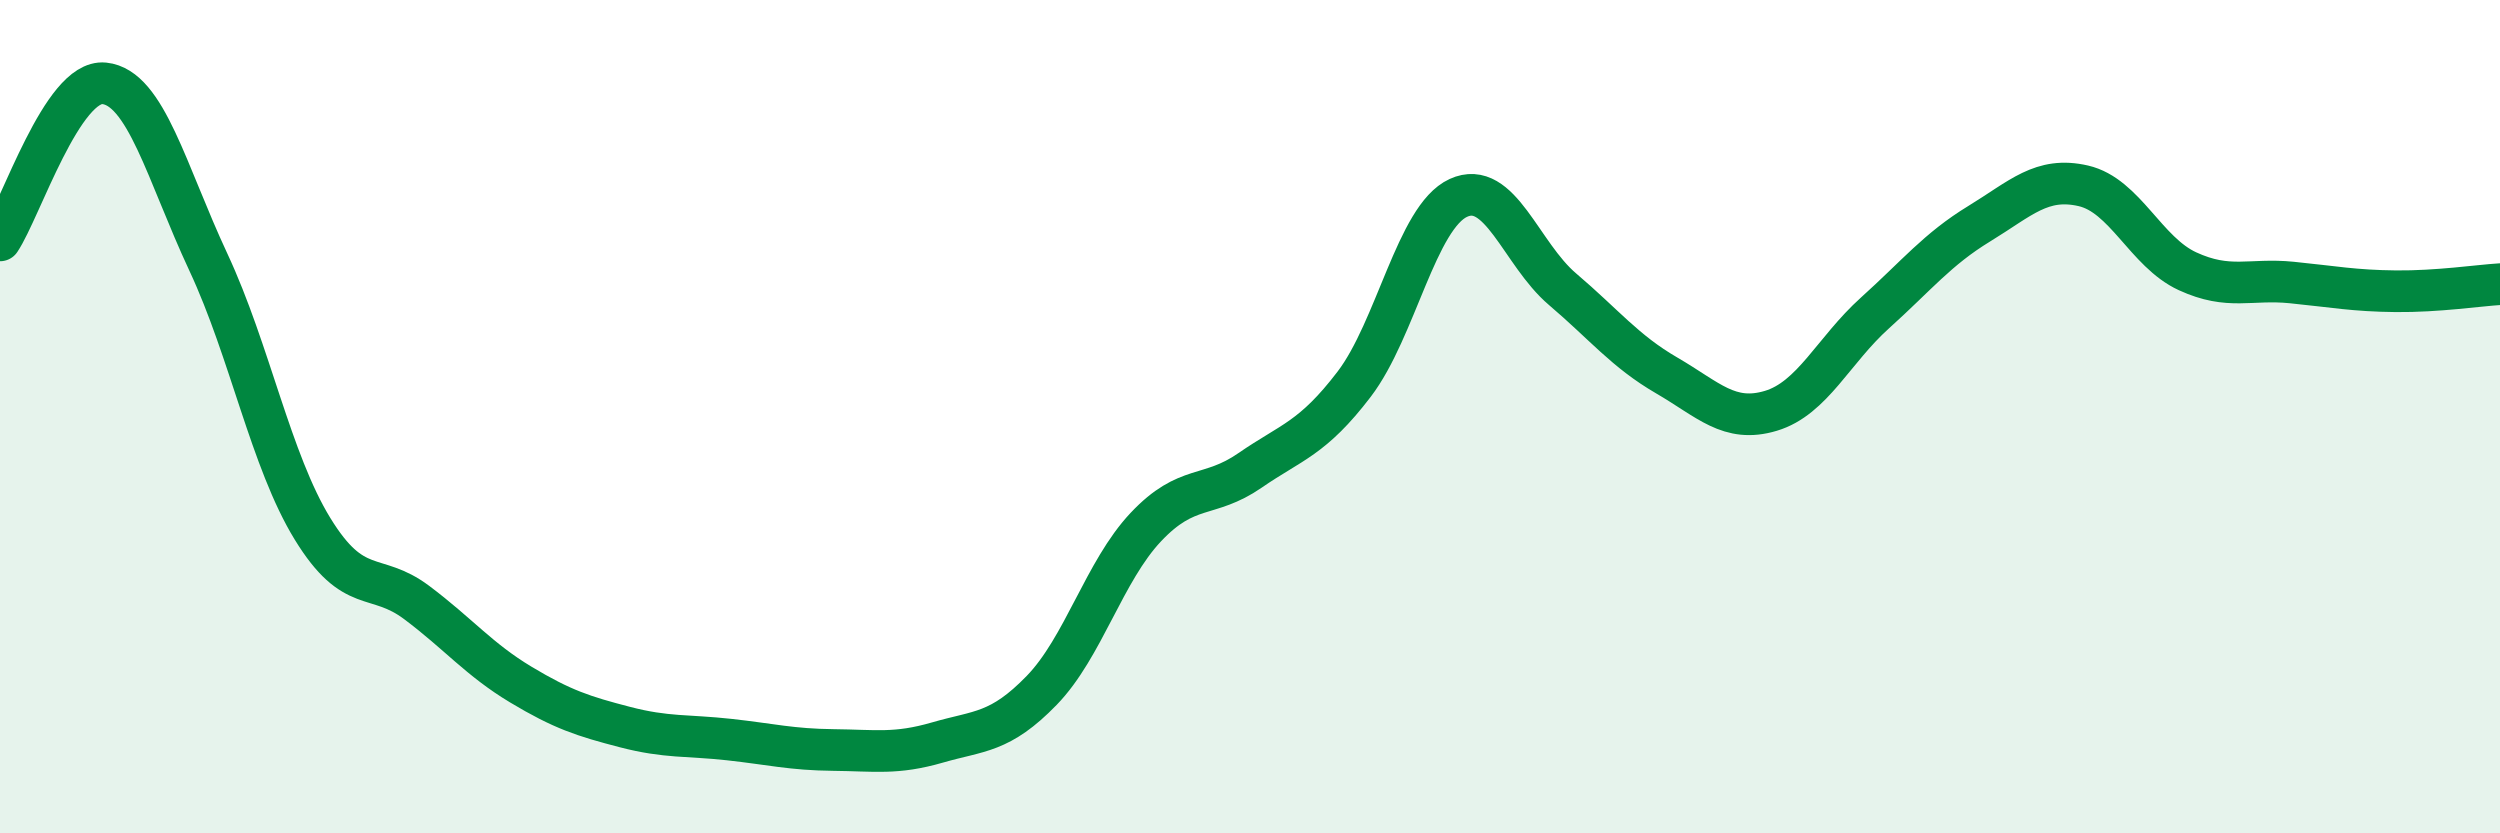 
    <svg width="60" height="20" viewBox="0 0 60 20" xmlns="http://www.w3.org/2000/svg">
      <path
        d="M 0,5.77 C 0.5,5.02 1.5,1.9 2.5,2 C 3.5,2.1 4,4.15 5,6.29 C 6,8.43 6.5,11.06 7.5,12.69 C 8.5,14.32 9,13.71 10,14.46 C 11,15.21 11.5,15.83 12.5,16.43 C 13.5,17.03 14,17.19 15,17.45 C 16,17.71 16.5,17.64 17.5,17.75 C 18.5,17.86 19,17.99 20,18 C 21,18.01 21.5,18.11 22.5,17.82 C 23.5,17.53 24,17.6 25,16.57 C 26,15.54 26.5,13.71 27.5,12.65 C 28.5,11.59 29,11.98 30,11.29 C 31,10.6 31.5,10.53 32.5,9.22 C 33.5,7.91 34,5.21 35,4.75 C 36,4.29 36.5,6.09 37.5,6.94 C 38.5,7.79 39,8.43 40,9.01 C 41,9.59 41.5,10.16 42.5,9.86 C 43.5,9.56 44,8.41 45,7.51 C 46,6.61 46.5,5.98 47.5,5.37 C 48.5,4.76 49,4.23 50,4.46 C 51,4.69 51.5,6.05 52.5,6.51 C 53.5,6.97 54,6.68 55,6.78 C 56,6.88 56.5,6.98 57.5,6.99 C 58.5,7 59.5,6.85 60,6.82L60 20L0 20Z"
        fill="#008740"
        opacity="0.1"
        stroke-linecap="round"
        stroke-linejoin="round"
      />
      <path
        d="M 0,5.77 C 0.5,5.02 1.5,1.9 2.5,2 C 3.5,2.1 4,4.15 5,6.29 C 6,8.43 6.5,11.06 7.5,12.69 C 8.5,14.32 9,13.71 10,14.46 C 11,15.21 11.5,15.83 12.5,16.43 C 13.5,17.03 14,17.19 15,17.45 C 16,17.71 16.5,17.64 17.5,17.75 C 18.5,17.86 19,17.99 20,18 C 21,18.01 21.5,18.11 22.5,17.82 C 23.5,17.53 24,17.6 25,16.57 C 26,15.54 26.5,13.71 27.5,12.65 C 28.5,11.59 29,11.98 30,11.29 C 31,10.6 31.5,10.53 32.5,9.22 C 33.5,7.91 34,5.21 35,4.75 C 36,4.29 36.5,6.09 37.5,6.94 C 38.5,7.79 39,8.43 40,9.01 C 41,9.59 41.5,10.16 42.5,9.86 C 43.5,9.56 44,8.41 45,7.51 C 46,6.61 46.5,5.98 47.5,5.37 C 48.5,4.76 49,4.23 50,4.46 C 51,4.69 51.5,6.05 52.5,6.51 C 53.5,6.97 54,6.68 55,6.78 C 56,6.88 56.5,6.98 57.5,6.99 C 58.5,7 59.5,6.85 60,6.82"
        stroke="#008740"
        stroke-width="1"
        fill="none"
        stroke-linecap="round"
        stroke-linejoin="round"
      />
    </svg>
  
